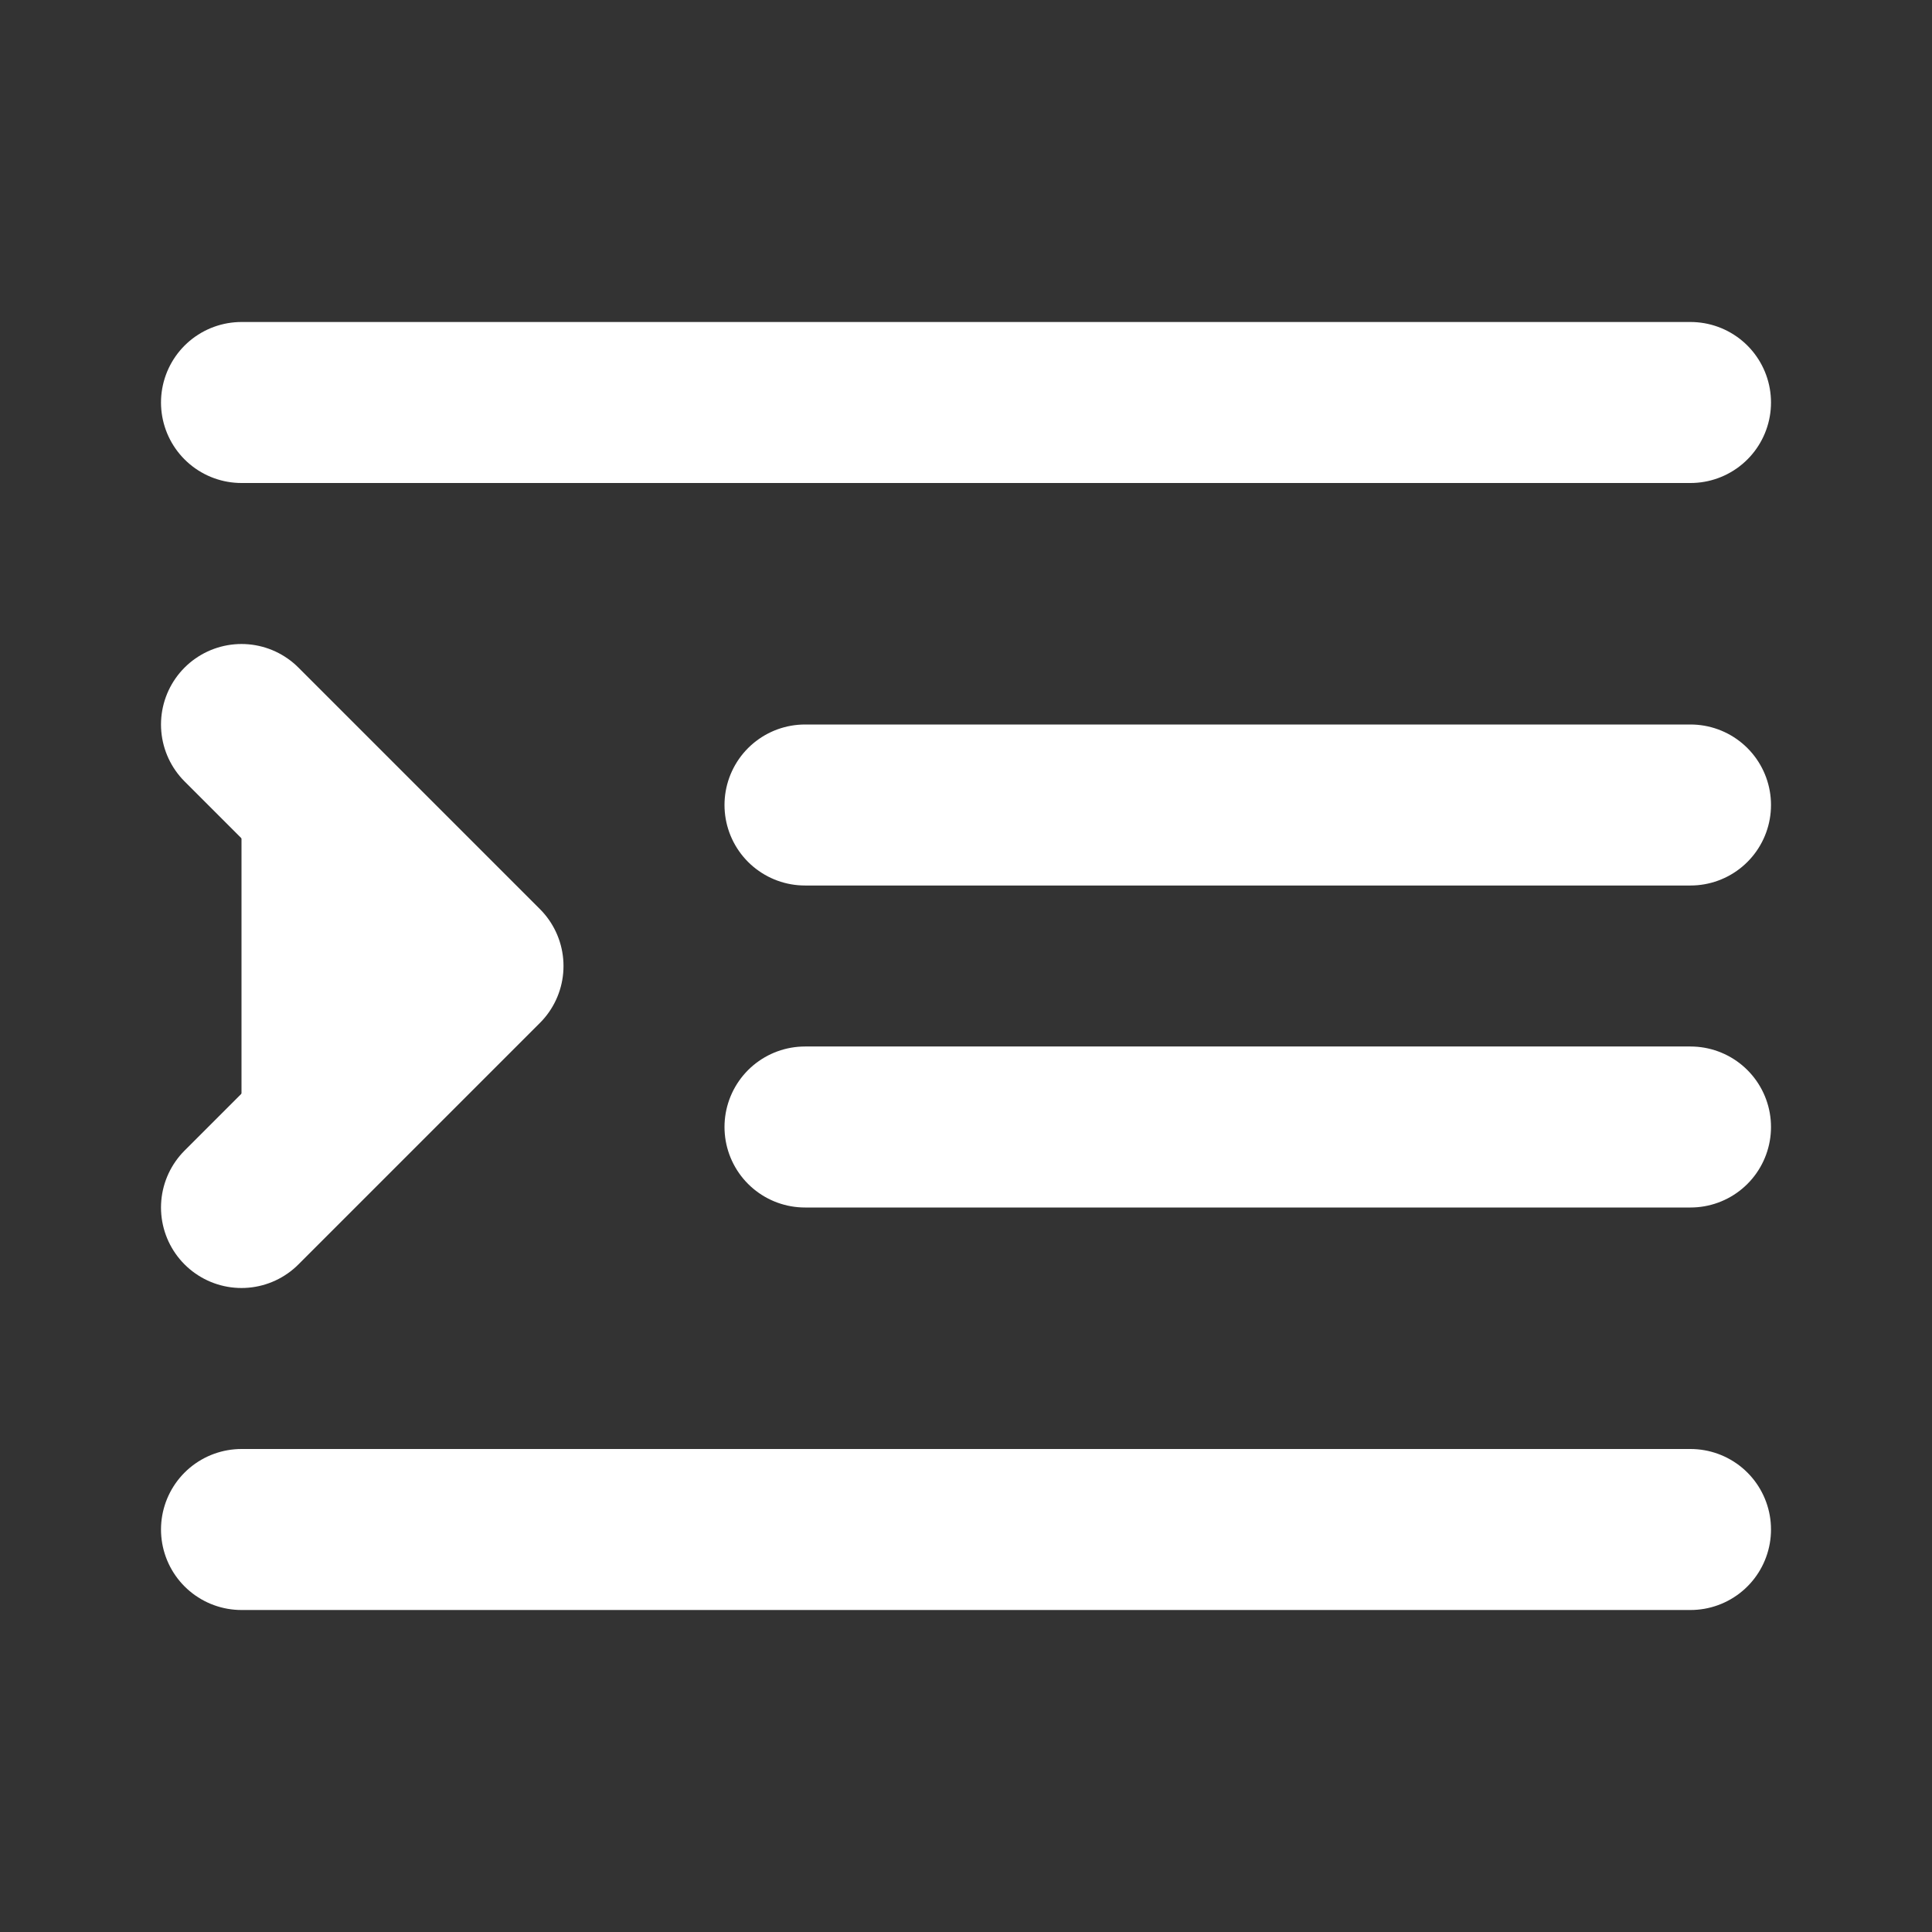 <?xml version="1.0" encoding="utf-8"?><!-- Uploaded to: SVG Repo, www.svgrepo.com, Generator: SVG Repo Mixer Tools -->
<svg width="20px" height="20px" viewBox="0 0 24 24" fill="#ffffff" xmlns="http://www.w3.org/2000/svg">
<rect x="0" y="0" width="24" height="24" fill="#333333" stroke="none"/>
<path d="M3 5H21M10 10H21M10 14H21M3 19H21M3 9L6 12L3 15" stroke="#ffffff" stroke-width="2" stroke-linecap="round" stroke-linejoin="round"/>
</svg>